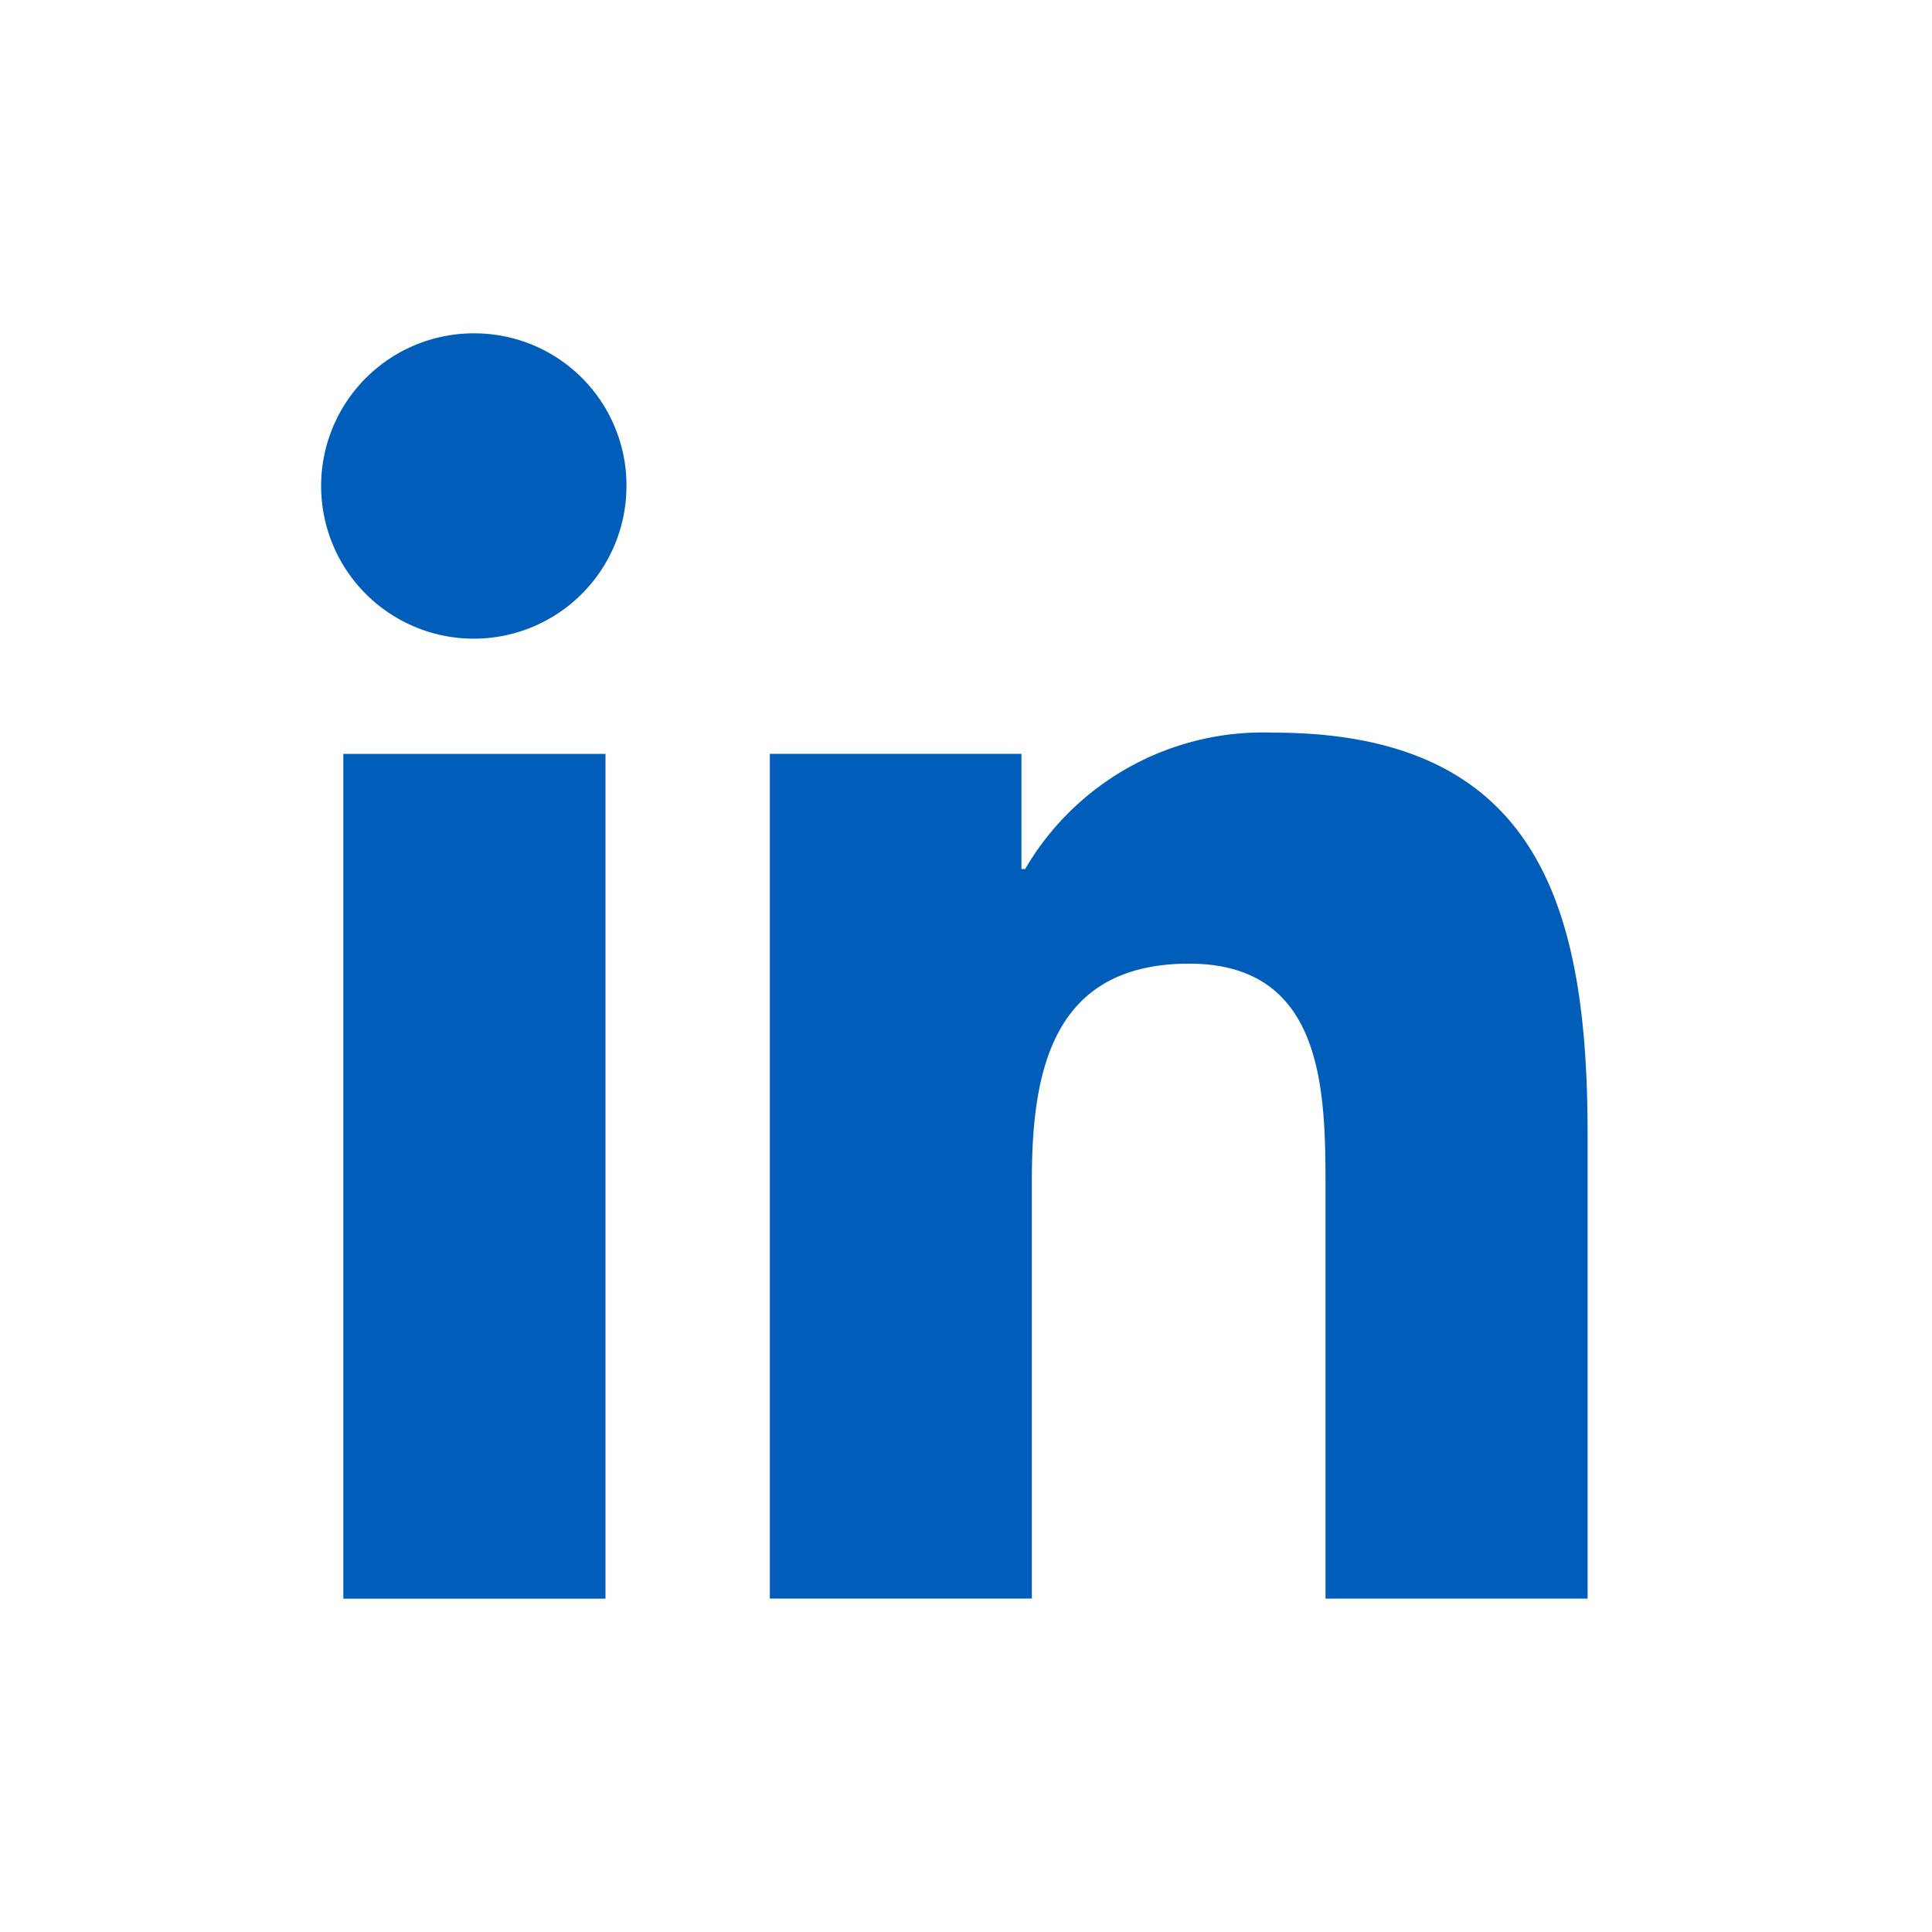 <svg xmlns="http://www.w3.org/2000/svg" width="47" height="47" viewBox="0 0 47 47">
  <g id="Group_31" data-name="Group 31" transform="translate(-1641 -5213)">
    <rect id="Rectangle_34" data-name="Rectangle 34" width="47" height="47" transform="translate(1641 5213)" fill="#fff"/>
    <g id="linkedin" transform="translate(1648.84 5221.109)">
      <path id="Path_1141" data-name="Path 1141" d="M28.375,28.641h.008V17.351c0-5.523-1.189-9.777-7.645-9.777A6.7,6.7,0,0,0,14.7,10.892h-.09V8.09H8.489V28.64h6.374V18.464c0-2.679.508-5.27,3.826-5.27,3.269,0,3.318,3.058,3.318,5.442V28.641Z" transform="translate(2.399 2.14)" fill="#005eba"/>
      <path id="Path_1142" data-name="Path 1142" d="M.4,7.977H6.778V28.528H.4Z" transform="translate(0.112 2.254)" fill="#005eba"/>
      <path id="Path_1143" data-name="Path 1143" d="M3.7,0a3.714,3.714,0,1,0,3.7,3.7A3.7,3.7,0,0,0,3.7,0Z" fill="#005eba"/>
    </g>
  </g>
</svg>
